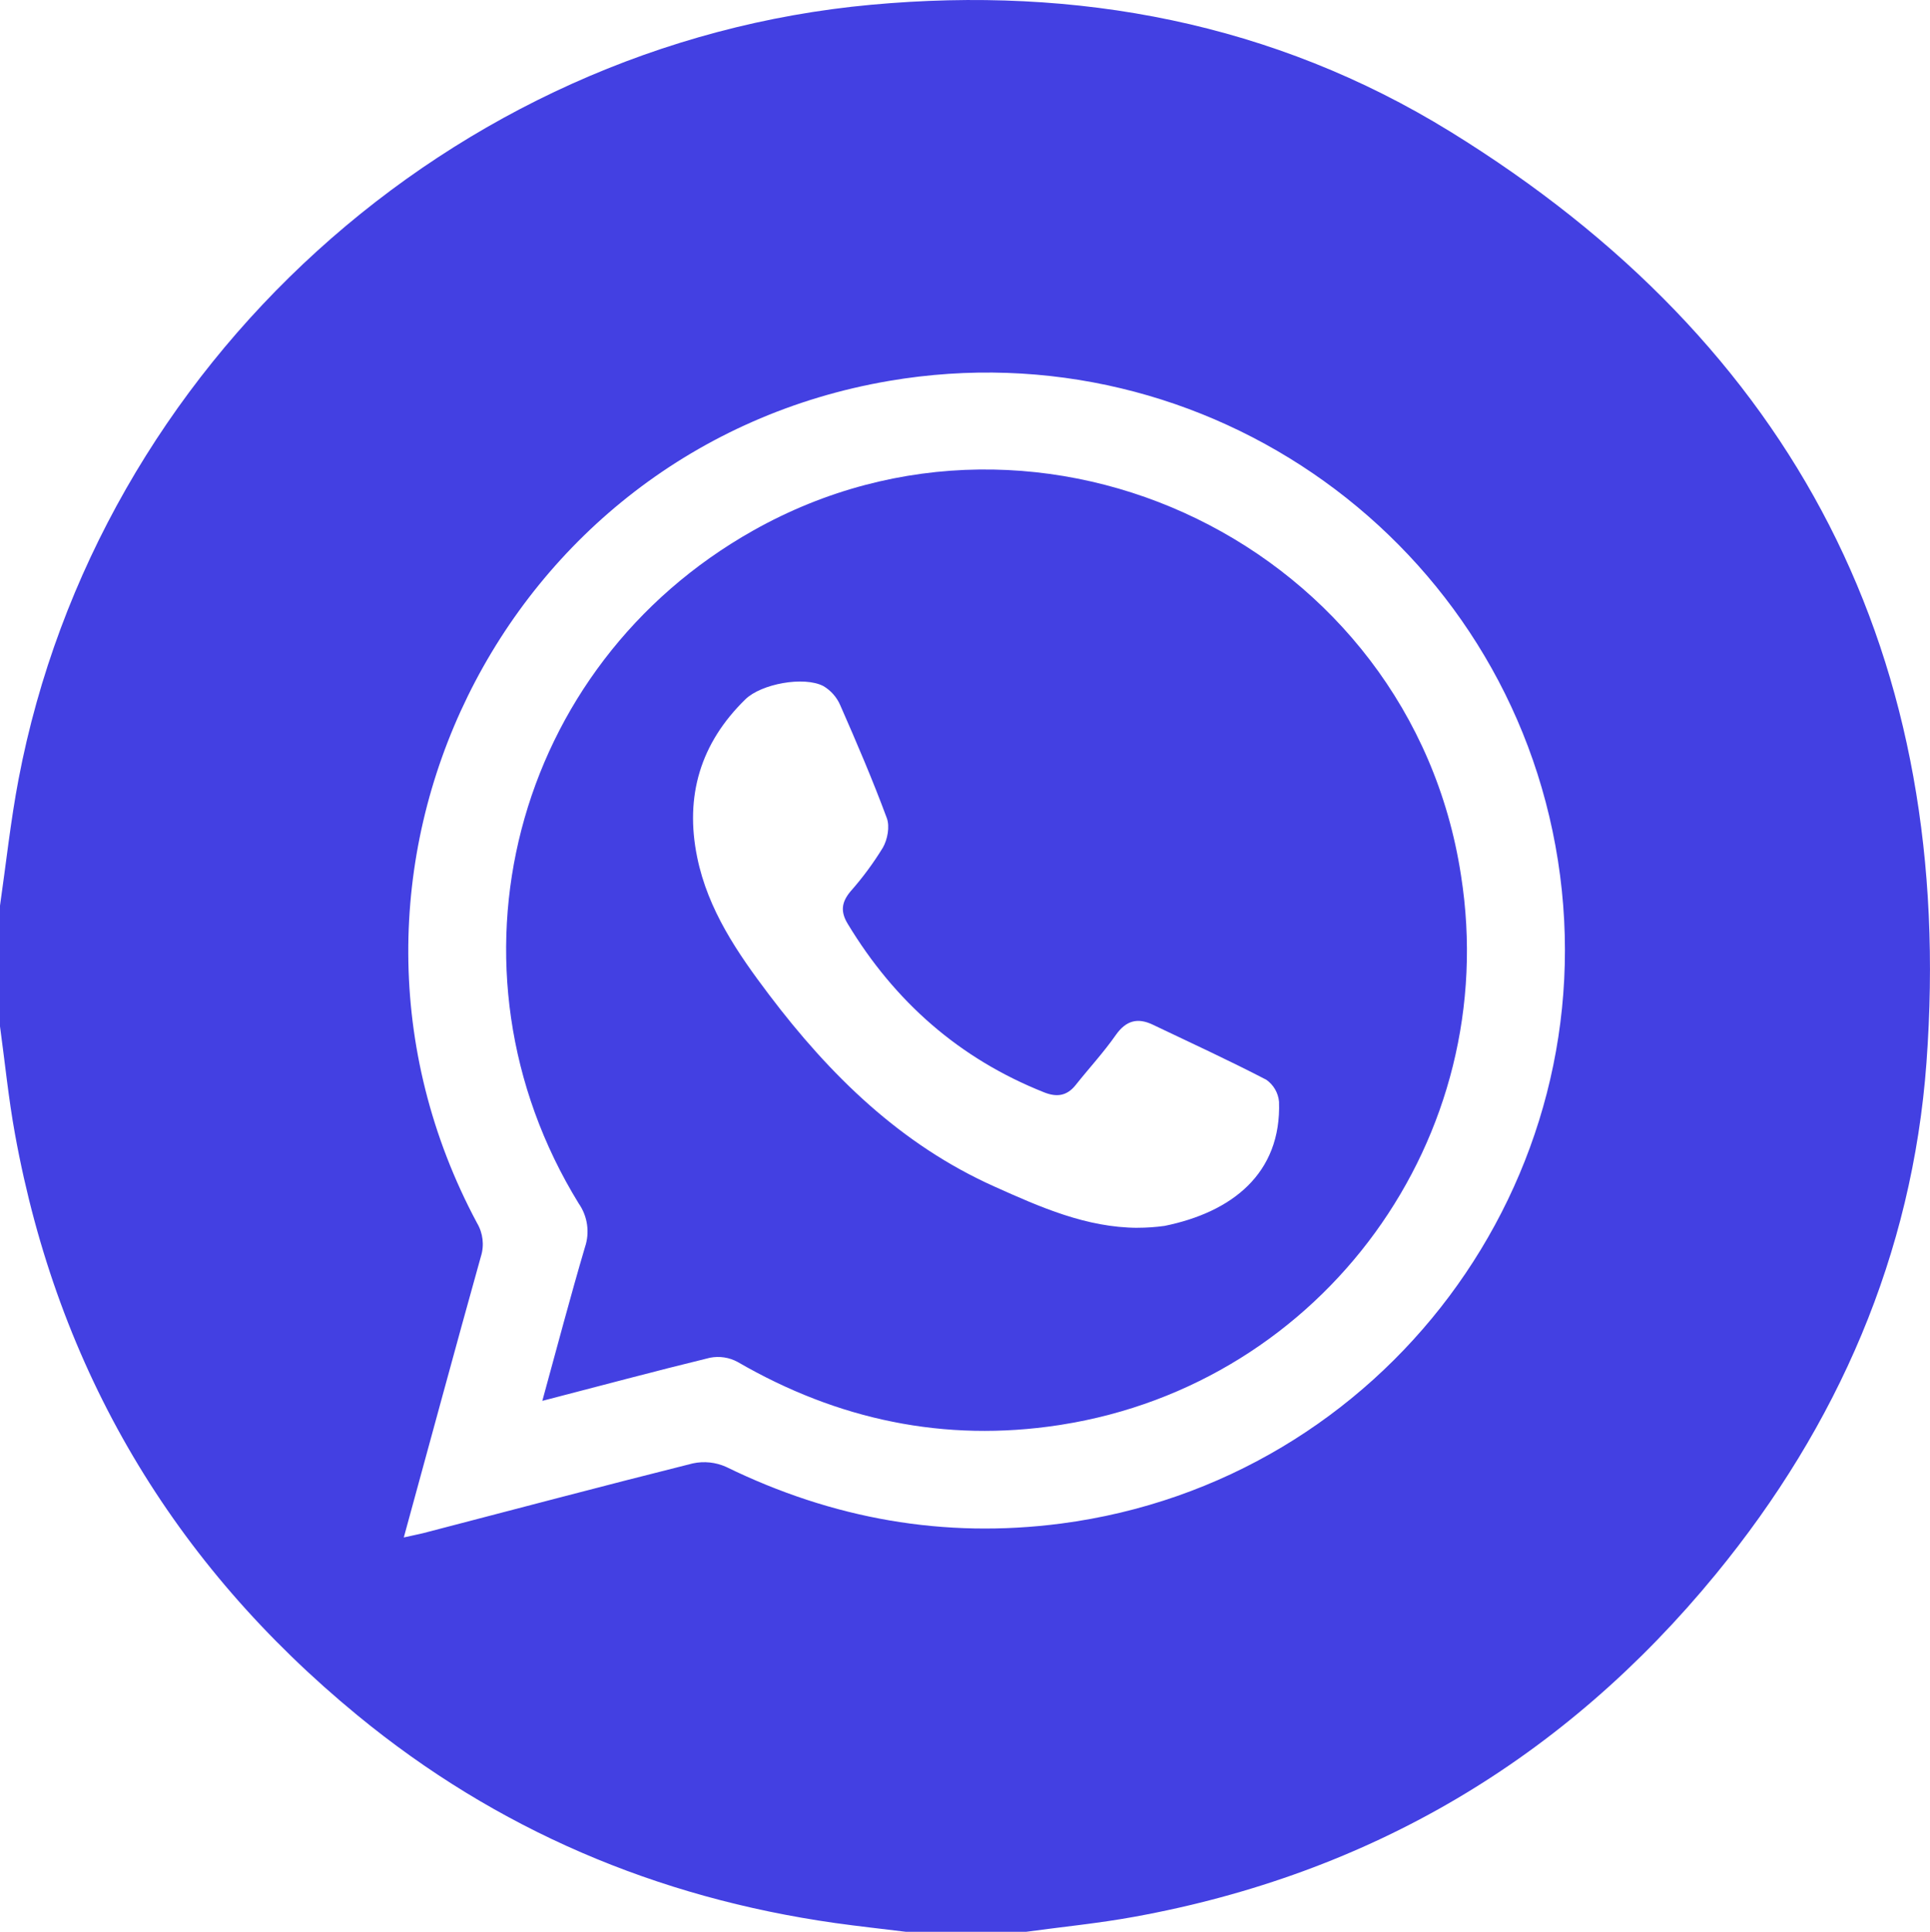 <?xml version="1.0" encoding="UTF-8"?> <svg xmlns="http://www.w3.org/2000/svg" id="_Слой_2" data-name="Слой_2" viewBox="0 0 453.2 453.69"><defs><style> .cls-1 { fill: #4340e2; } </style></defs><g id="_Слой_1-2" data-name="Слой_1"><g id="_Слой_2-2" data-name="Слой_2"><g id="_ВЛЁТЫ_должны_быть_одинаковые_" data-name="ВЛЁТЫ_должны_быть_одинаковые_"><path class="cls-1" d="M241,453.69h-28.33c-5.54-.69-11.09-1.28-16.61-2.06-41.85-5.95-79.44-21.9-112.11-48.76C40.58,367.22,13.58,321.73,3.53,266.4c-1.53-8.4-2.37-16.9-3.53-25.35v-28.35c1.43-9.9,2.49-19.88,4.36-29.7C22.89,85.69,106,10.18,204.55,1.12c48.44-4.46,94.5,4.21,136,29.79,81.2,50.09,118.83,123.53,111.82,218.67-3.32,45-20.81,85.19-49.45,120.11-35.61,43.43-81.18,70.4-136.55,80.48-8.37,1.53-16.89,2.36-25.37,3.52ZM94.82,361.08c2-.45,3.27-.7,4.52-1,21.11-5.49,42.19-11.09,63.34-16.39,2.64-.57,5.39-.28,7.85.83,24.95,12.19,51.16,16.89,78.68,13.29,75.65-9.92,128.41-80.48,116.62-155.73-11.69-74.62-82.37-125.34-157-112.63-91.23,15.55-140.51,116.08-96.83,197.76,1.42,2.38,1.76,5.26.92,7.9-6.07,21.7-11.92,43.46-18.1,65.97Z"></path><path class="cls-1" d="M127.35,329c3.45-12.56,6.55-24.36,10-36.06,1.18-3.46.64-7.28-1.45-10.28-34-55.28-15.54-126.27,41-158.08,67.95-38.23,154.41,3.92,166.17,81,9.72,61.55-32.3,119.32-93.85,129.03-.21.03-.43.07-.64.1-26.78,4.09-51.92-1.25-75.36-14.84-1.98-1.08-4.27-1.43-6.48-1-12.87,3.13-25.66,6.58-39.39,10.13ZM267.16,288.35c2.11,0,4.22-.15,6.31-.44,15.74-3.21,27.46-12.24,26.87-29.17-.19-2.08-1.29-3.97-3-5.16-8.75-4.54-17.72-8.67-26.63-12.92-3.58-1.71-6.29-1-8.7,2.42-2.86,4.1-6.29,7.8-9.41,11.73-2.05,2.59-4.44,2.93-7.44,1.73-19.92-7.93-35.09-21.32-46.12-39.61-1.74-2.89-1.4-5.08.67-7.57,2.83-3.2,5.38-6.65,7.61-10.3,1.09-1.9,1.65-4.94.93-6.9-3.33-9-7.1-17.78-10.95-26.55-.81-1.87-2.19-3.44-3.95-4.48-4.57-2.39-14.6-.52-18.3,3.09-10.57,10.3-14.29,22.75-11.33,37.15,2.53,12.34,9.45,22.43,16.86,32.23,14.33,18.95,31,35.27,53,45.1,10.7,4.81,21.55,9.62,33.58,9.66h0Z"></path></g></g></g></svg> 